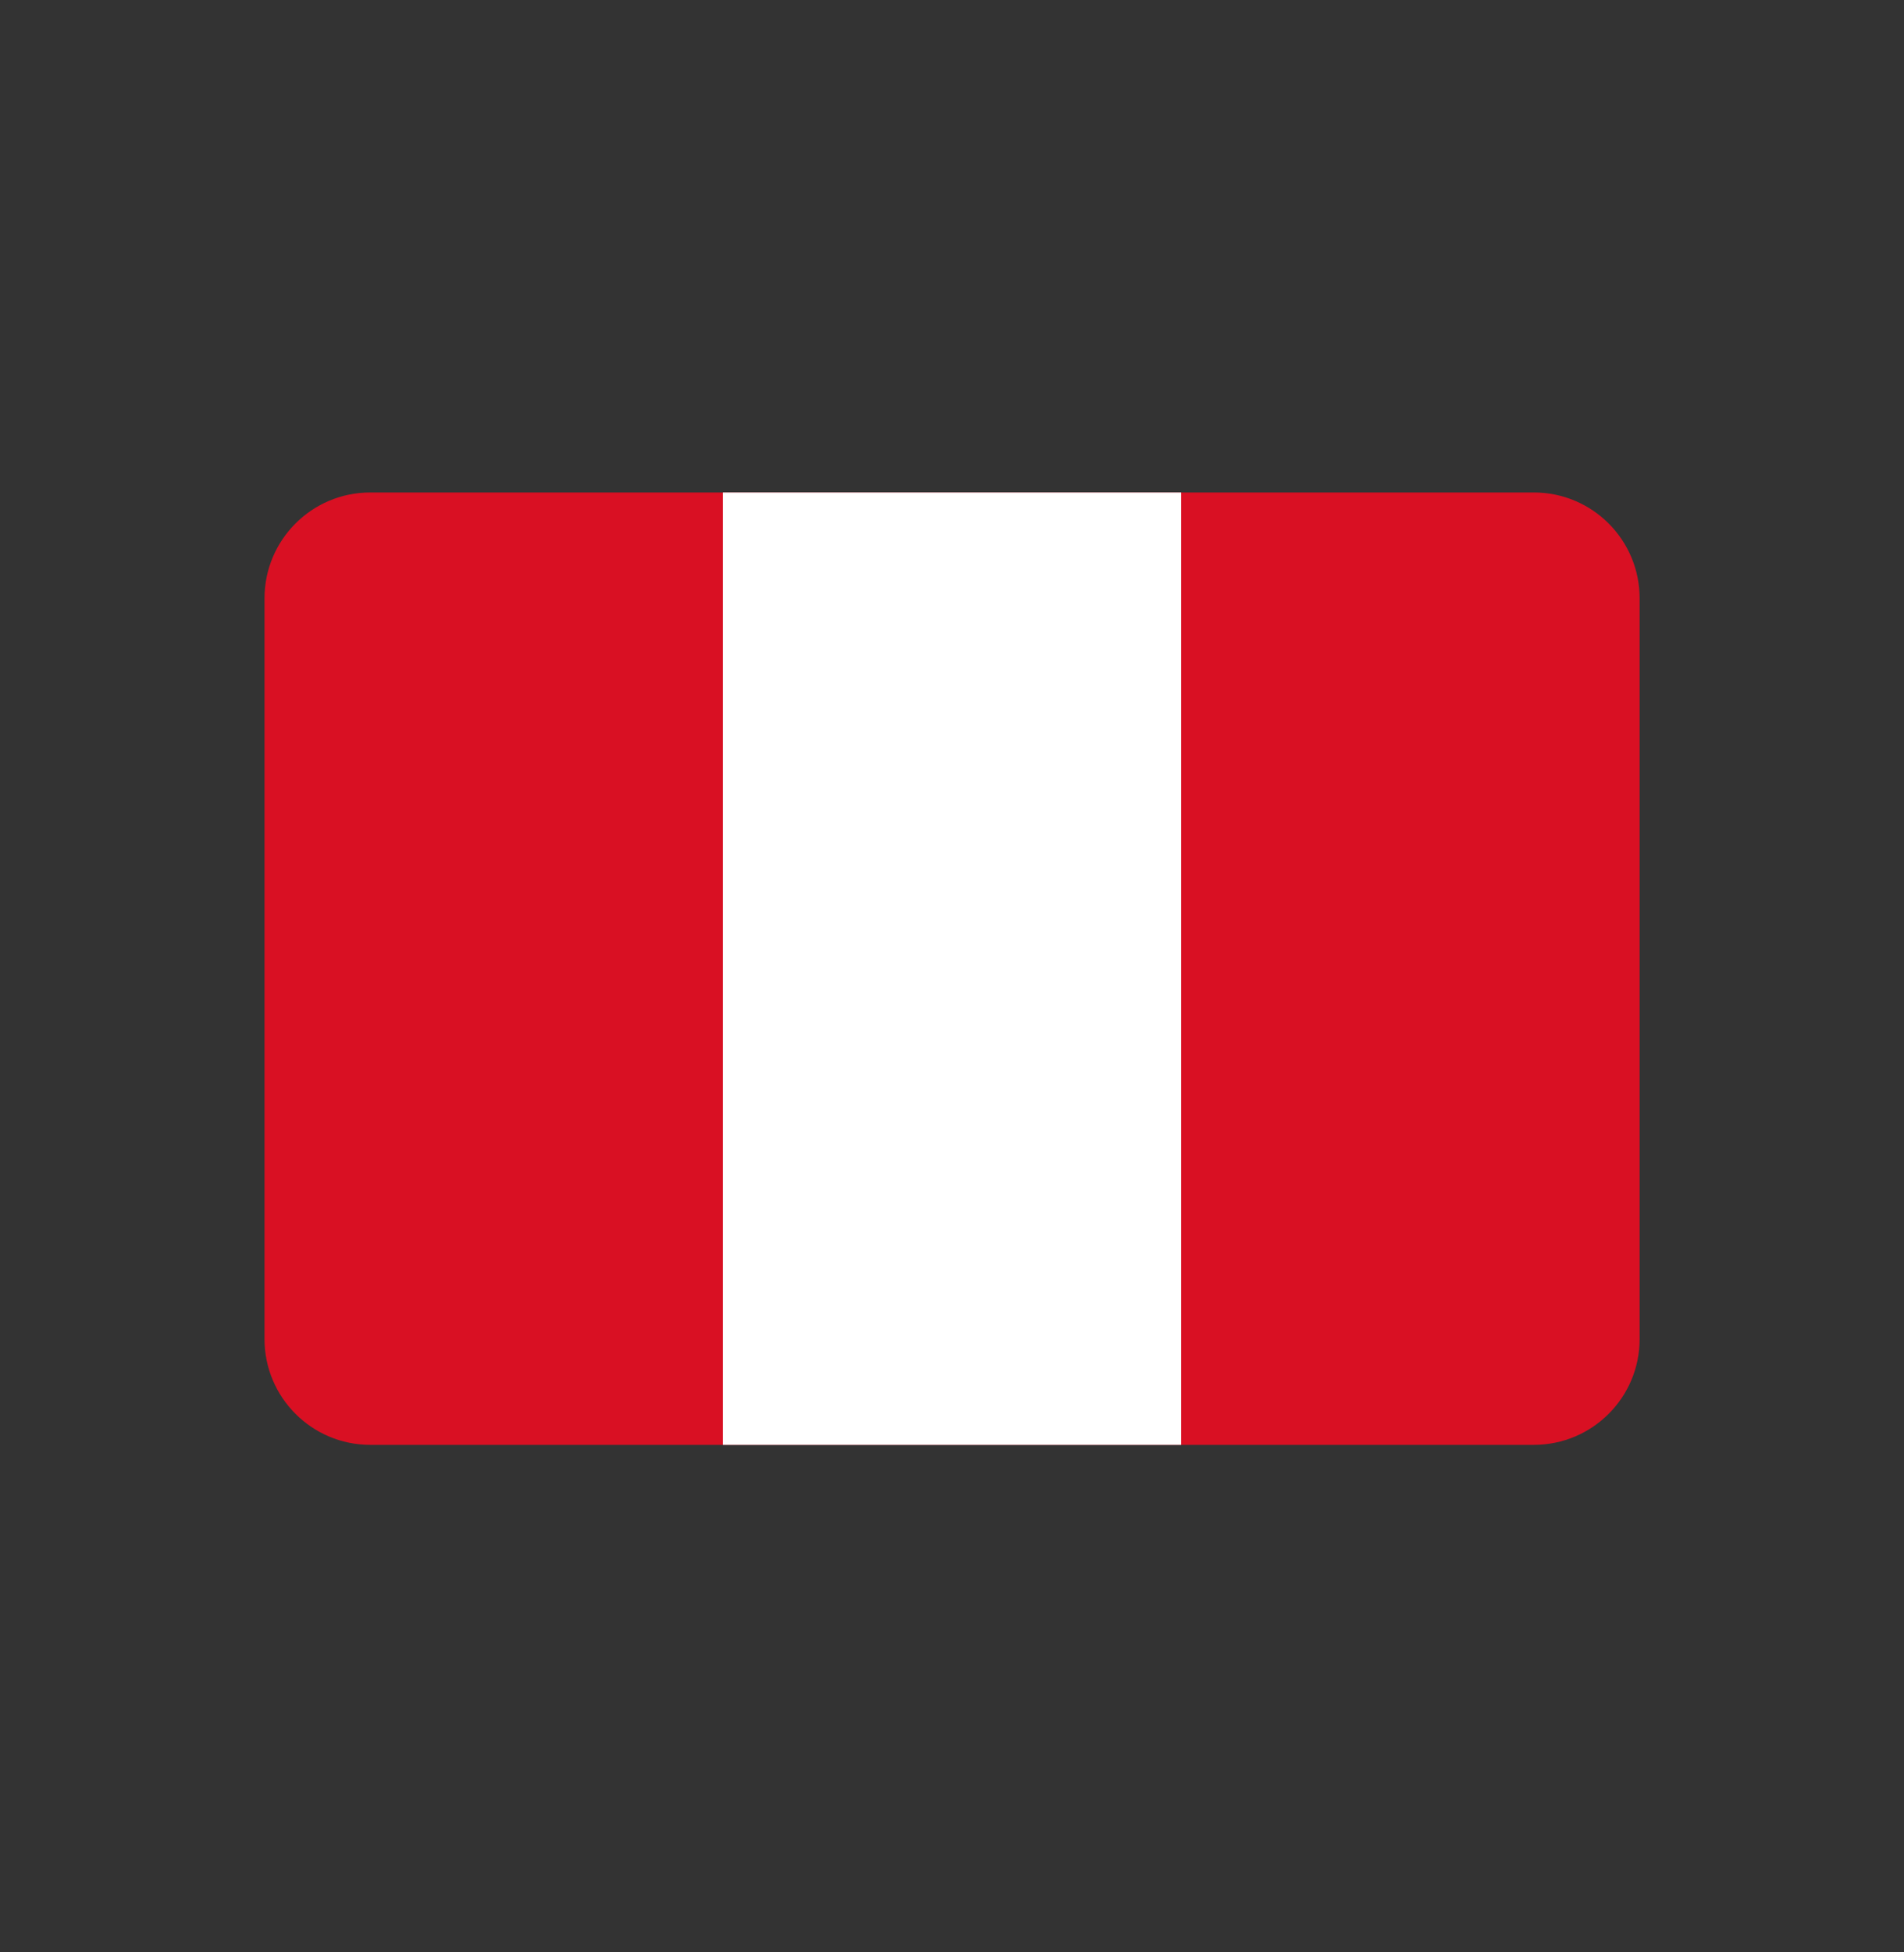 <svg width="40" height="41" viewBox="0 0 40 41" fill="none" xmlns="http://www.w3.org/2000/svg">
<rect x="0" y="0" width="40" height="41" fill="#333333" stroke="none"/>
<path d="M5.557 12.565C5.557 11.337 6.552 10.342 7.779 10.342H32.223C33.451 10.342 34.446 11.337 34.446 12.565V28.12C34.446 29.347 33.451 30.342 32.223 30.342H7.779C6.552 30.342 5.557 29.347 5.557 28.12V12.565Z" fill="#D91023"/>
<path d="M15.185 10.342H24.815V30.342H15.185V10.342Z" fill="white"/>
</svg>
